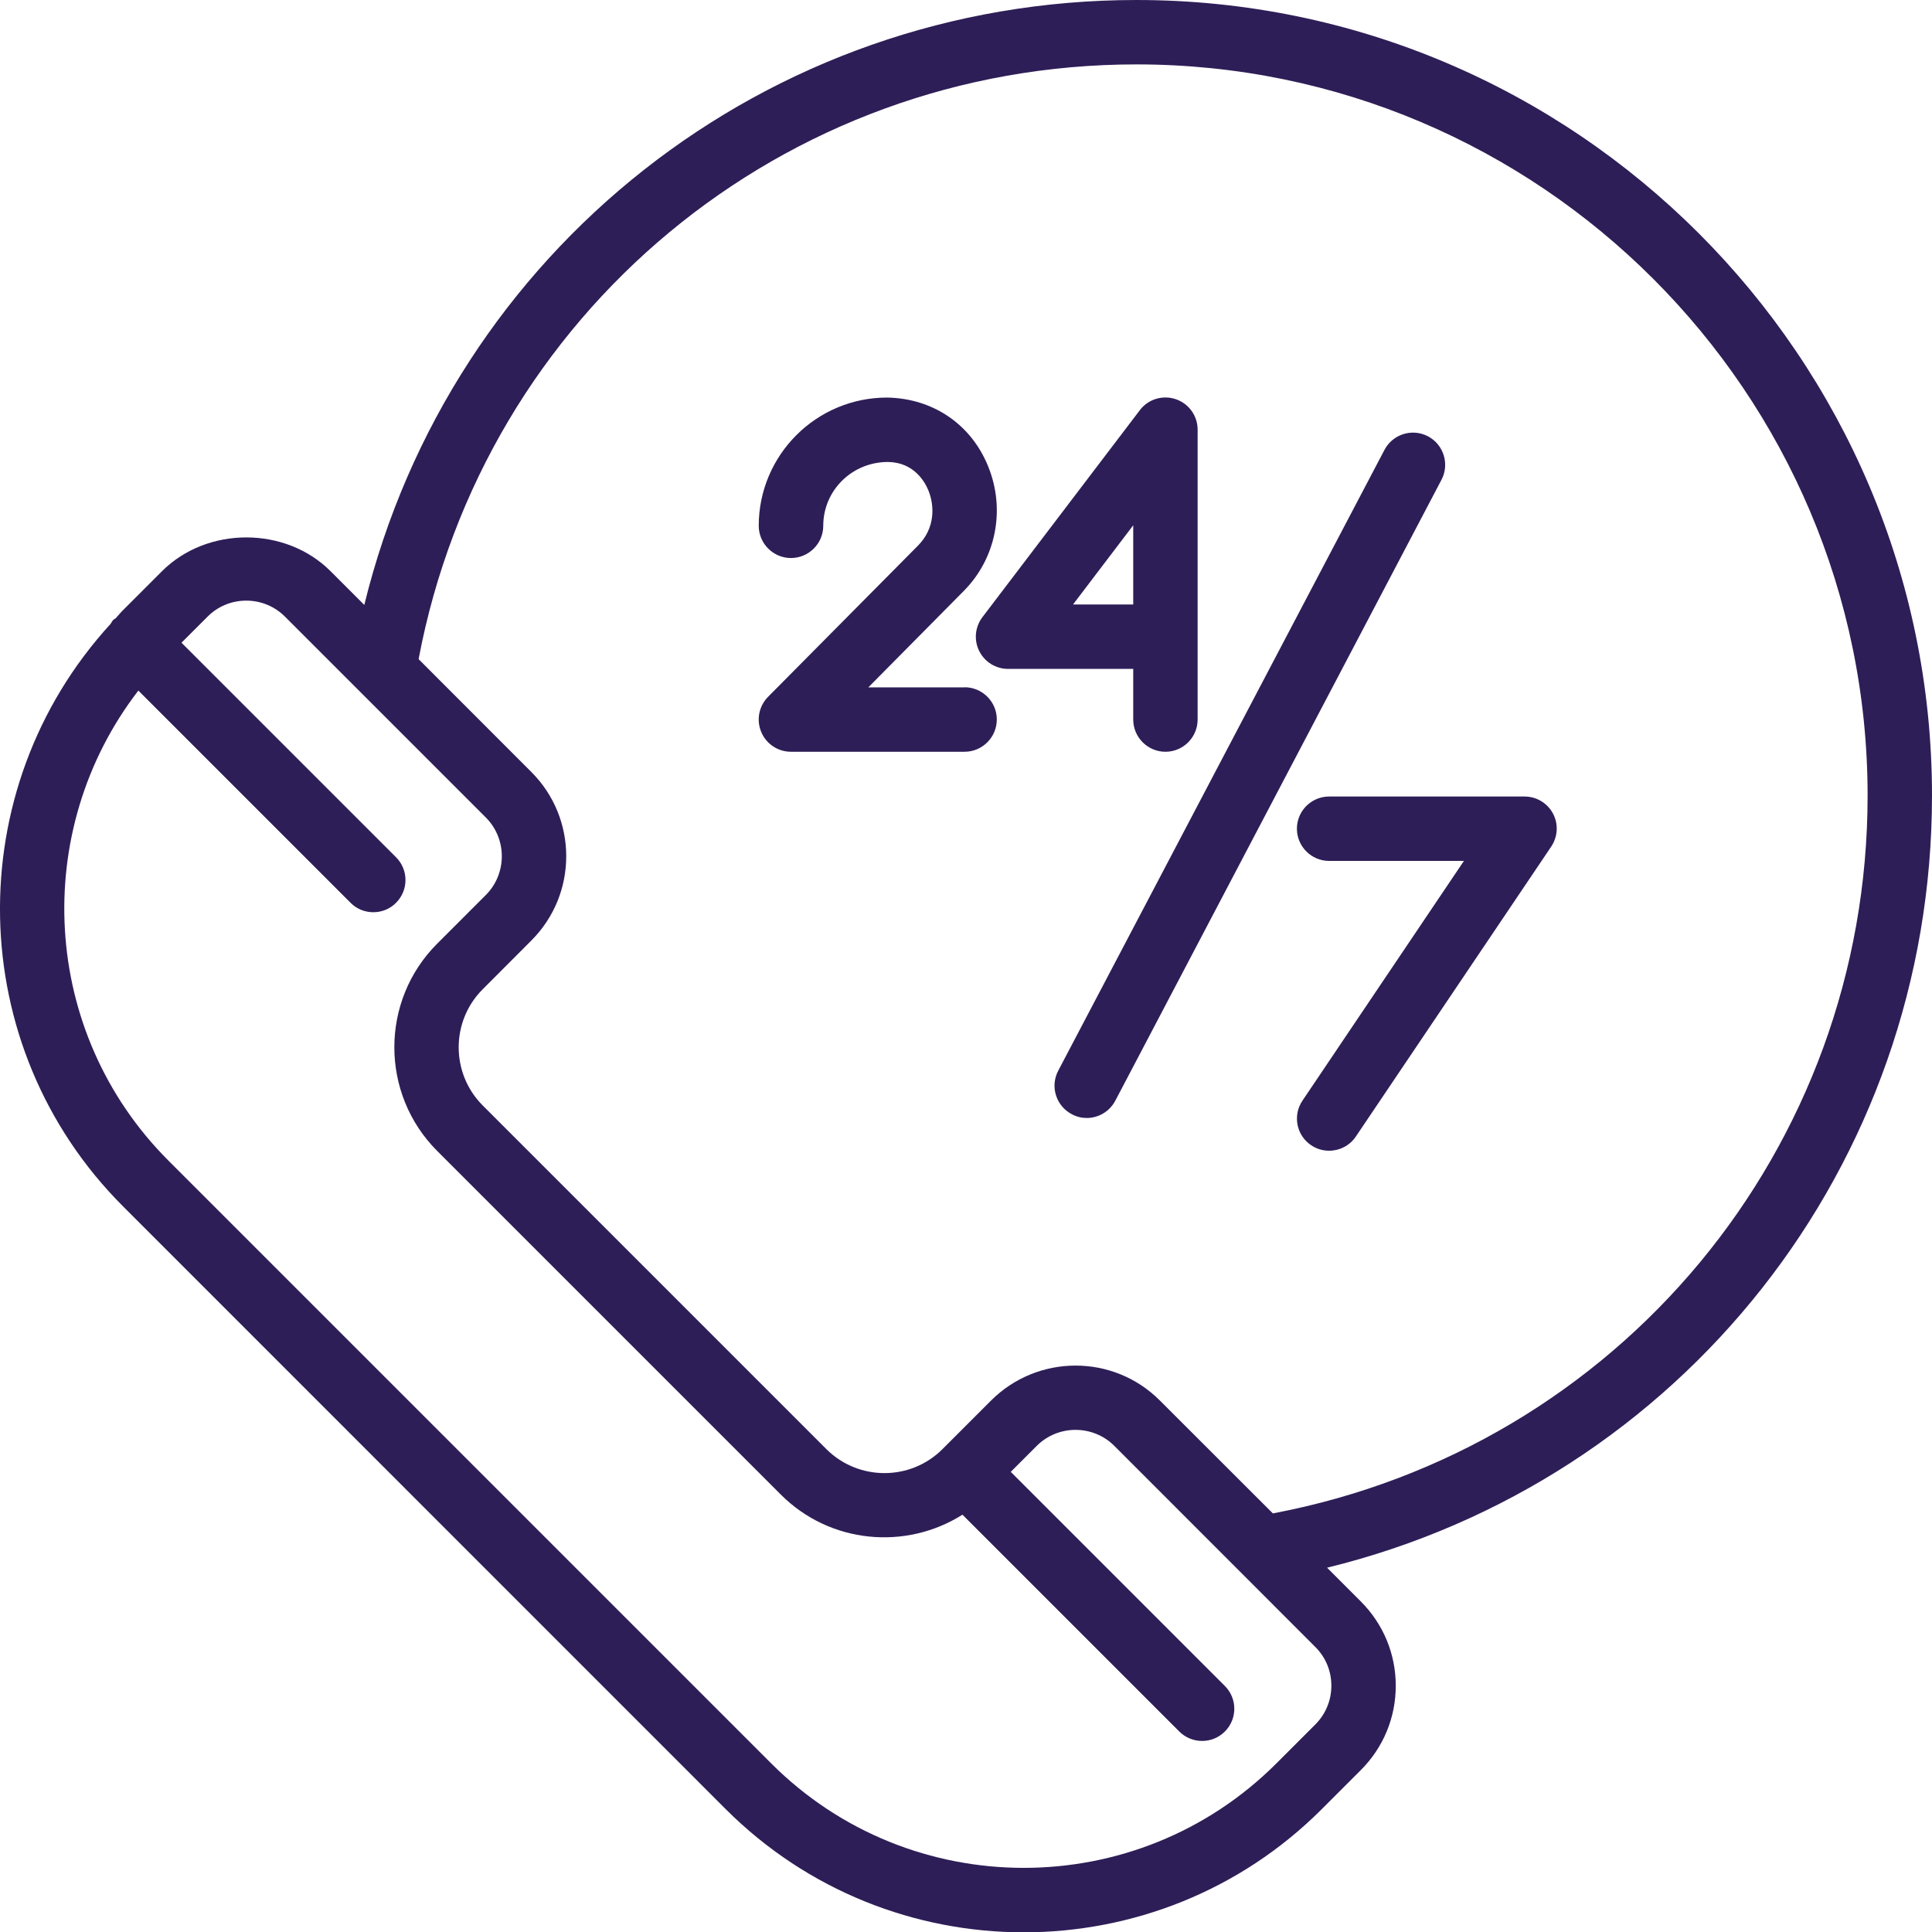 <svg width="18" height="18" viewBox="0 0 18 18" fill="none" xmlns="http://www.w3.org/2000/svg">
<path d="M8.987 6.404H8.09L8.979 5.506C9.281 5.202 9.37 4.746 9.206 4.344C9.049 3.956 8.695 3.711 8.264 3.704C7.605 3.704 7.069 4.24 7.069 4.899C7.069 5.064 7.204 5.199 7.369 5.199C7.535 5.199 7.67 5.064 7.67 4.899C7.67 4.571 7.936 4.304 8.274 4.304C8.518 4.308 8.618 4.492 8.65 4.57C8.708 4.713 8.713 4.922 8.553 5.083L7.156 6.492C7.071 6.578 7.045 6.707 7.092 6.819C7.138 6.931 7.248 7.004 7.369 7.004H8.987C9.152 7.004 9.287 6.869 9.287 6.703C9.287 6.538 9.152 6.403 8.987 6.403L8.987 6.404Z" fill="#2E1E57"/>
<path d="M10.558 6.704C10.558 6.869 10.693 7.004 10.858 7.004C11.024 7.004 11.158 6.869 11.158 6.704V4.003C11.158 3.874 11.076 3.76 10.954 3.719C10.832 3.678 10.697 3.719 10.62 3.821L9.153 5.75C9.084 5.841 9.072 5.963 9.123 6.065C9.174 6.168 9.278 6.232 9.392 6.232H10.558V6.704ZM9.997 5.632L10.558 4.894V5.632H9.997Z" fill="#2E1E57"/>
<path d="M14.204 7.421H12.383C12.218 7.421 12.083 7.555 12.083 7.721C12.083 7.886 12.218 8.021 12.383 8.021H13.639L12.135 10.254C12.042 10.391 12.078 10.578 12.216 10.67C12.267 10.705 12.325 10.721 12.383 10.721C12.479 10.721 12.574 10.675 12.632 10.589L14.452 7.888C14.514 7.796 14.521 7.678 14.469 7.58C14.417 7.482 14.315 7.421 14.204 7.421Z" fill="#2E1E57"/>
<path d="M13.304 4.065C13.157 3.988 12.976 4.045 12.899 4.191L9.859 9.976C9.782 10.123 9.839 10.304 9.986 10.381C10.03 10.405 10.078 10.416 10.125 10.416C10.233 10.416 10.337 10.357 10.391 10.255L13.43 4.47C13.507 4.323 13.45 4.142 13.304 4.065Z" fill="#2E1E57"/>
<path d="M10.588 0C7.14 0 4.201 2.339 3.394 5.636L3.08 5.322C2.661 4.902 1.929 4.902 1.509 5.322L1.147 5.684C1.122 5.708 1.101 5.736 1.077 5.761C1.07 5.767 1.061 5.769 1.055 5.776C1.044 5.787 1.039 5.801 1.03 5.813C-0.38 7.353 -0.344 9.75 1.147 11.24L6.76 16.854C7.526 17.62 8.532 18.003 9.538 18.003C10.544 18.003 11.551 17.62 12.316 16.854L12.678 16.492C12.888 16.282 13.004 16.003 13.004 15.706C13.004 15.409 12.888 15.13 12.678 14.92L12.364 14.606C15.661 13.799 18 10.861 18 7.412C18 3.325 14.675 0 10.588 0ZM12.254 16.067L11.892 16.429C10.594 17.727 8.482 17.727 7.185 16.429L1.571 10.815C0.376 9.621 0.284 7.738 1.289 6.434L3.266 8.411C3.324 8.47 3.401 8.499 3.478 8.499C3.555 8.499 3.632 8.47 3.69 8.411C3.807 8.294 3.807 8.104 3.69 7.987L1.691 5.988L1.933 5.746C2.029 5.649 2.158 5.596 2.294 5.596C2.431 5.596 2.559 5.649 2.656 5.746L4.526 7.616C4.725 7.815 4.725 8.14 4.526 8.339L4.073 8.792C3.541 9.324 3.541 10.19 4.073 10.723L7.275 13.925C7.734 14.384 8.44 14.445 8.967 14.112L10.987 16.132C11.046 16.191 11.123 16.22 11.2 16.22C11.276 16.22 11.353 16.191 11.412 16.132C11.529 16.015 11.529 15.825 11.412 15.708L9.417 13.713L9.659 13.471C9.858 13.272 10.183 13.272 10.382 13.471L12.254 15.344C12.351 15.44 12.404 15.569 12.404 15.705C12.404 15.842 12.351 15.97 12.254 16.067ZM11.859 14.1L10.806 13.048C10.373 12.614 9.668 12.615 9.234 13.048L8.781 13.501C8.483 13.799 7.998 13.799 7.699 13.501L4.497 10.299C4.199 10 4.199 9.515 4.497 9.217L4.95 8.763C5.384 8.33 5.384 7.625 4.95 7.192L3.9 6.141C4.508 2.923 7.294 0.6 10.588 0.6C14.344 0.6 17.4 3.656 17.4 7.412C17.4 10.706 15.077 13.492 11.859 14.1Z" fill="#2E1E57"/>
</svg>
